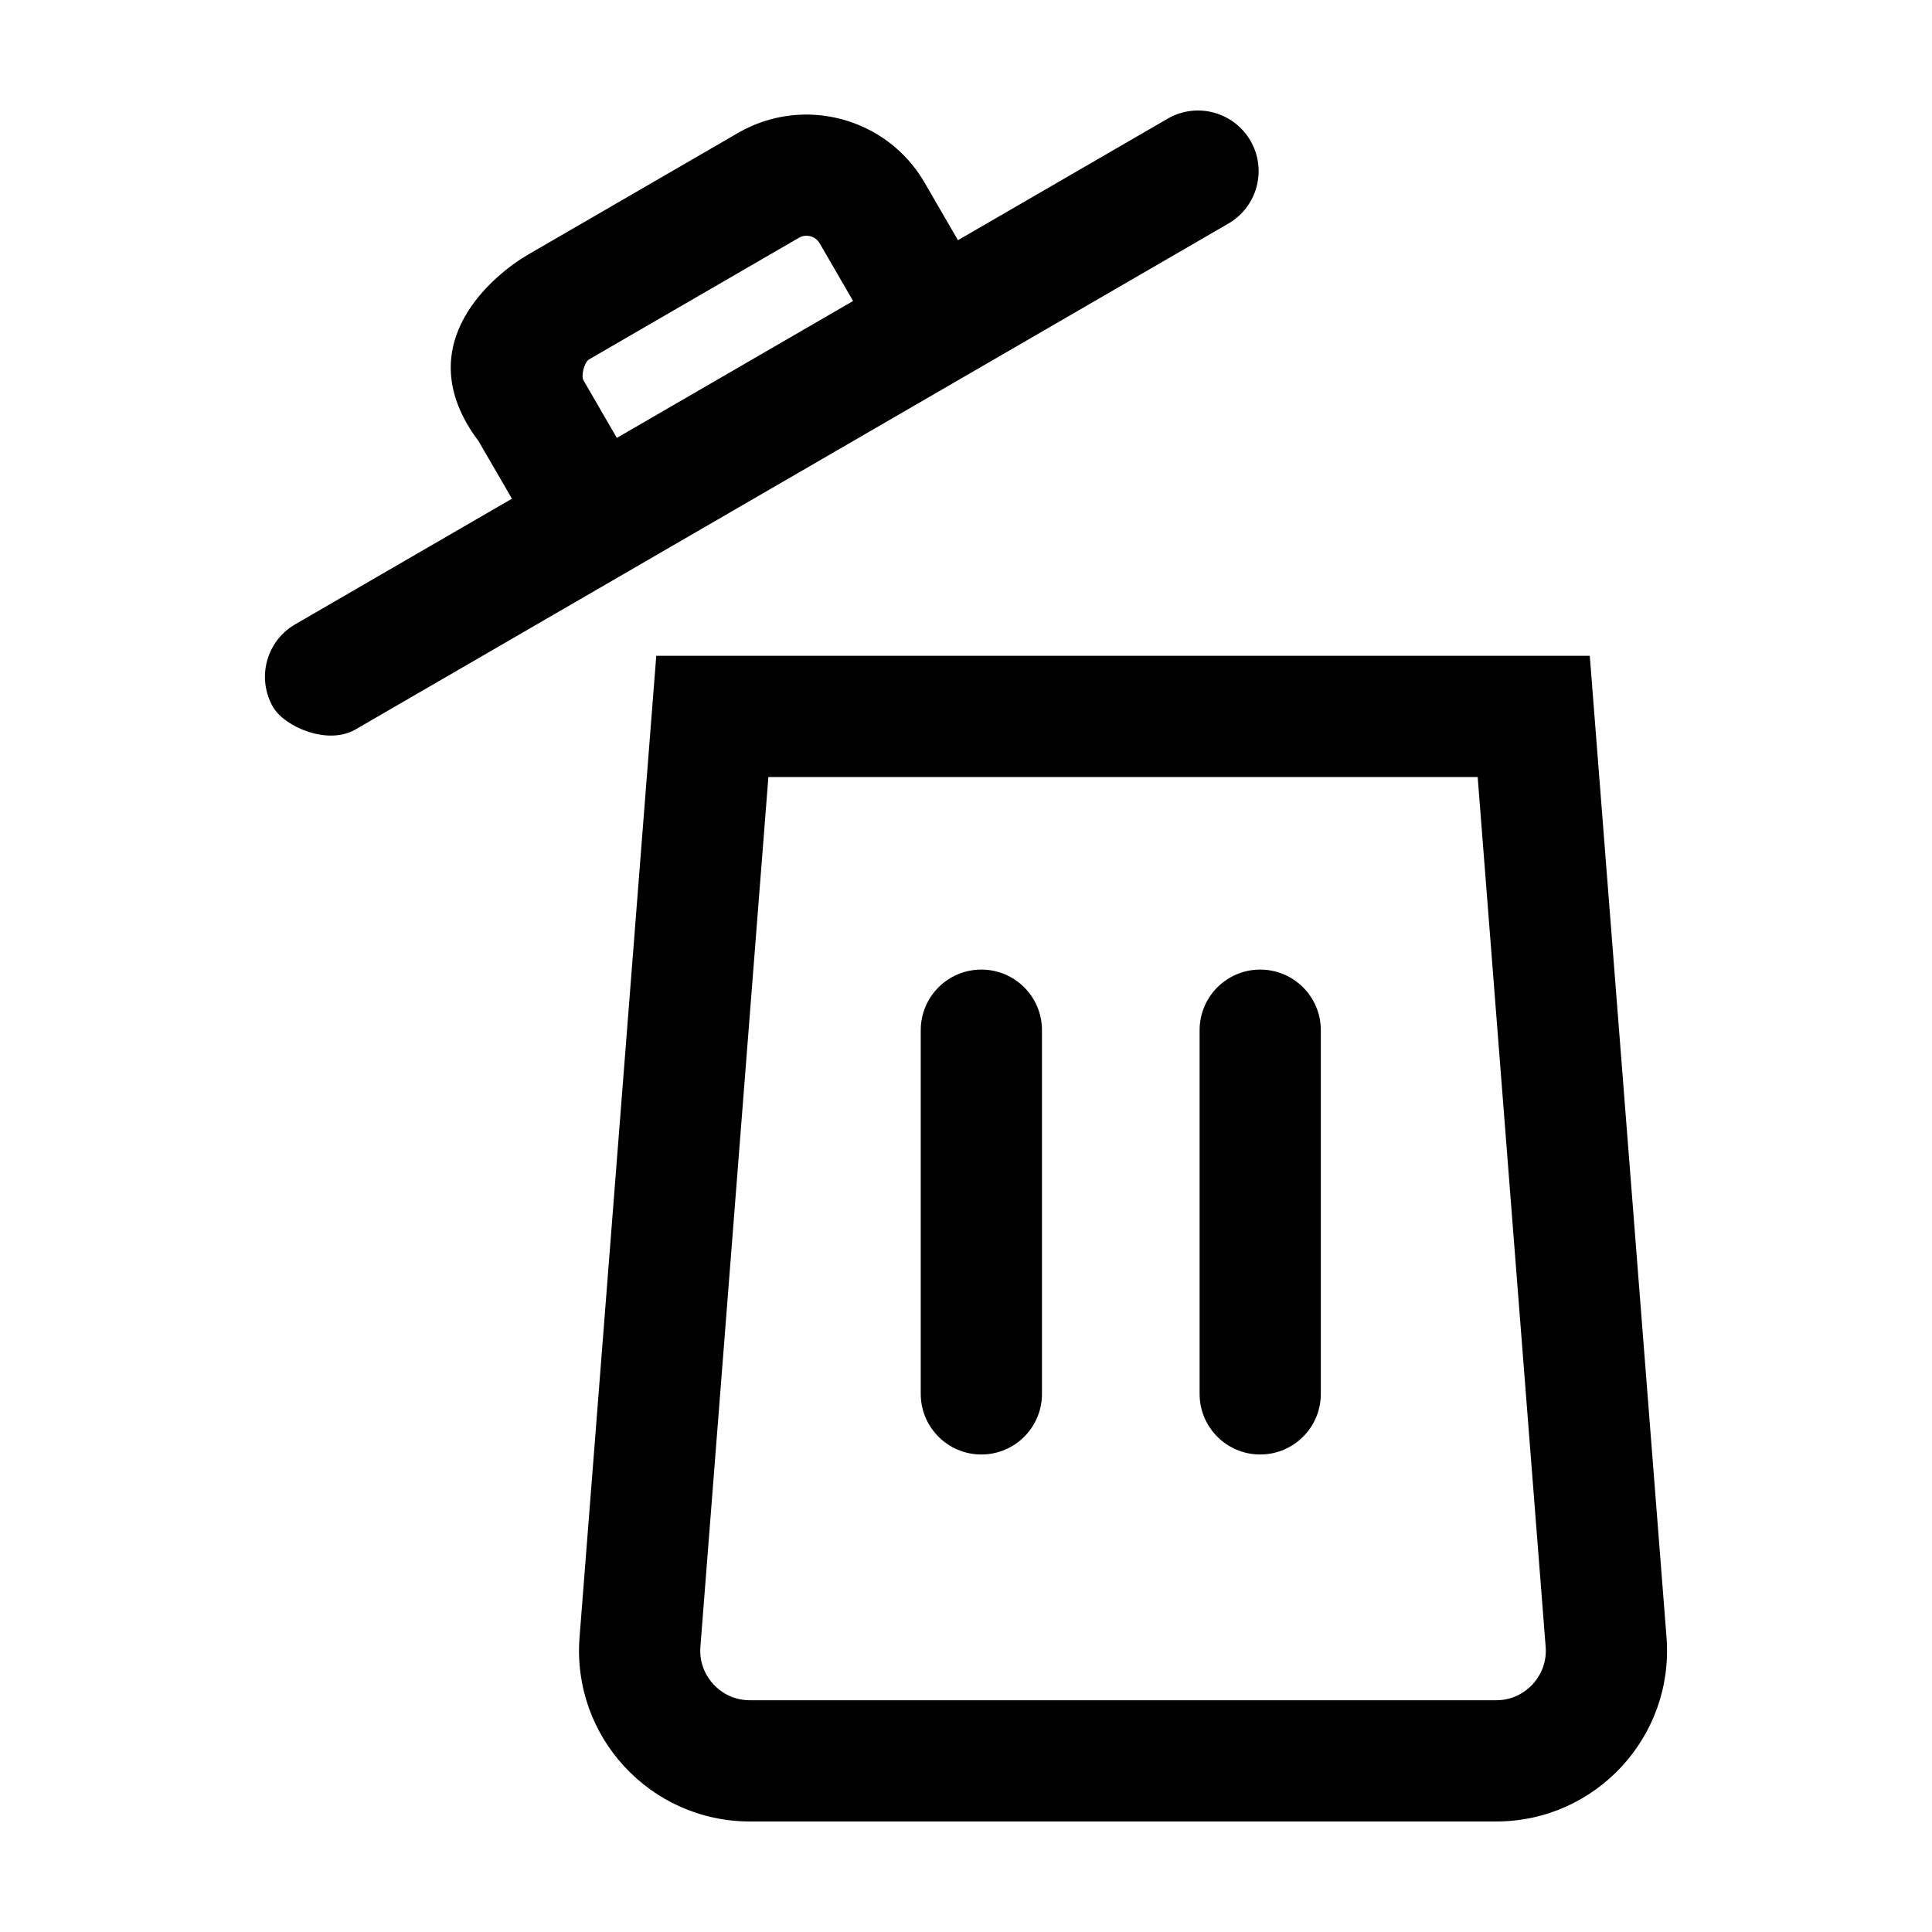 <?xml version="1.0" encoding="UTF-8"?>
<!-- Uploaded to: ICON Repo, www.svgrepo.com, Generator: ICON Repo Mixer Tools -->
<svg fill="#000000" width="800px" height="800px" version="1.1" viewBox="144 144 512 512" xmlns="http://www.w3.org/2000/svg">
 <g>
  <path d="m404.07 400.95c-8.871 0-16.062 7.188-16.062 16.062v96.379c0 8.871 7.188 16.062 16.062 16.062 8.871 0 16.062-7.188 16.062-16.062v-96.379c0.004-8.867-7.184-16.062-16.062-16.062z"/>
  <path d="m477.97 400.95c-8.871 0-16.062 7.188-16.062 16.062v96.379c0 8.871 7.188 16.062 16.062 16.062 8.871 0 16.062-7.188 16.062-16.062v-96.379c0-8.867-7.191-16.062-16.062-16.062z"/>
  <path d="m565.31 317.8h-247.39l-20.332 260.1c-2.059 26.32 18.738 48.809 45.137 48.809h197.78c26.398 0 47.195-22.488 45.141-48.809zm-15.156 272.56c-1.457 1.578-4.648 4.223-9.652 4.223h-197.78c-5.004 0-8.195-2.644-9.652-4.223-1.461-1.578-3.848-4.969-3.457-9.957l18.016-230.48h187.97l18.016 230.48c0.391 4.988-2 8.379-3.461 9.957z"/>
  <path d="m279.67 276.16-57.445 33.293c-7.672 4.449-10.293 14.277-5.844 21.949 2.977 5.141 14.461 10.289 21.949 5.844l231.21-134c7.672-4.449 10.293-14.277 5.844-21.949s-14.277-10.293-21.949-5.844l-55.57 32.203-8.855-15.277c-9.996-17.246-32.164-23.145-49.414-13.156l-55.637 32.242c-8.359 4.84-32.555 23.59-13.156 49.414zm20.406-36.898 55.637-32.242c1.926-1.117 4.394-0.457 5.508 1.465l8.855 15.281-62.609 36.285-8.855-15.285c-0.691-1.191 0.27-4.812 1.465-5.504z"/>
 </g>
</svg>